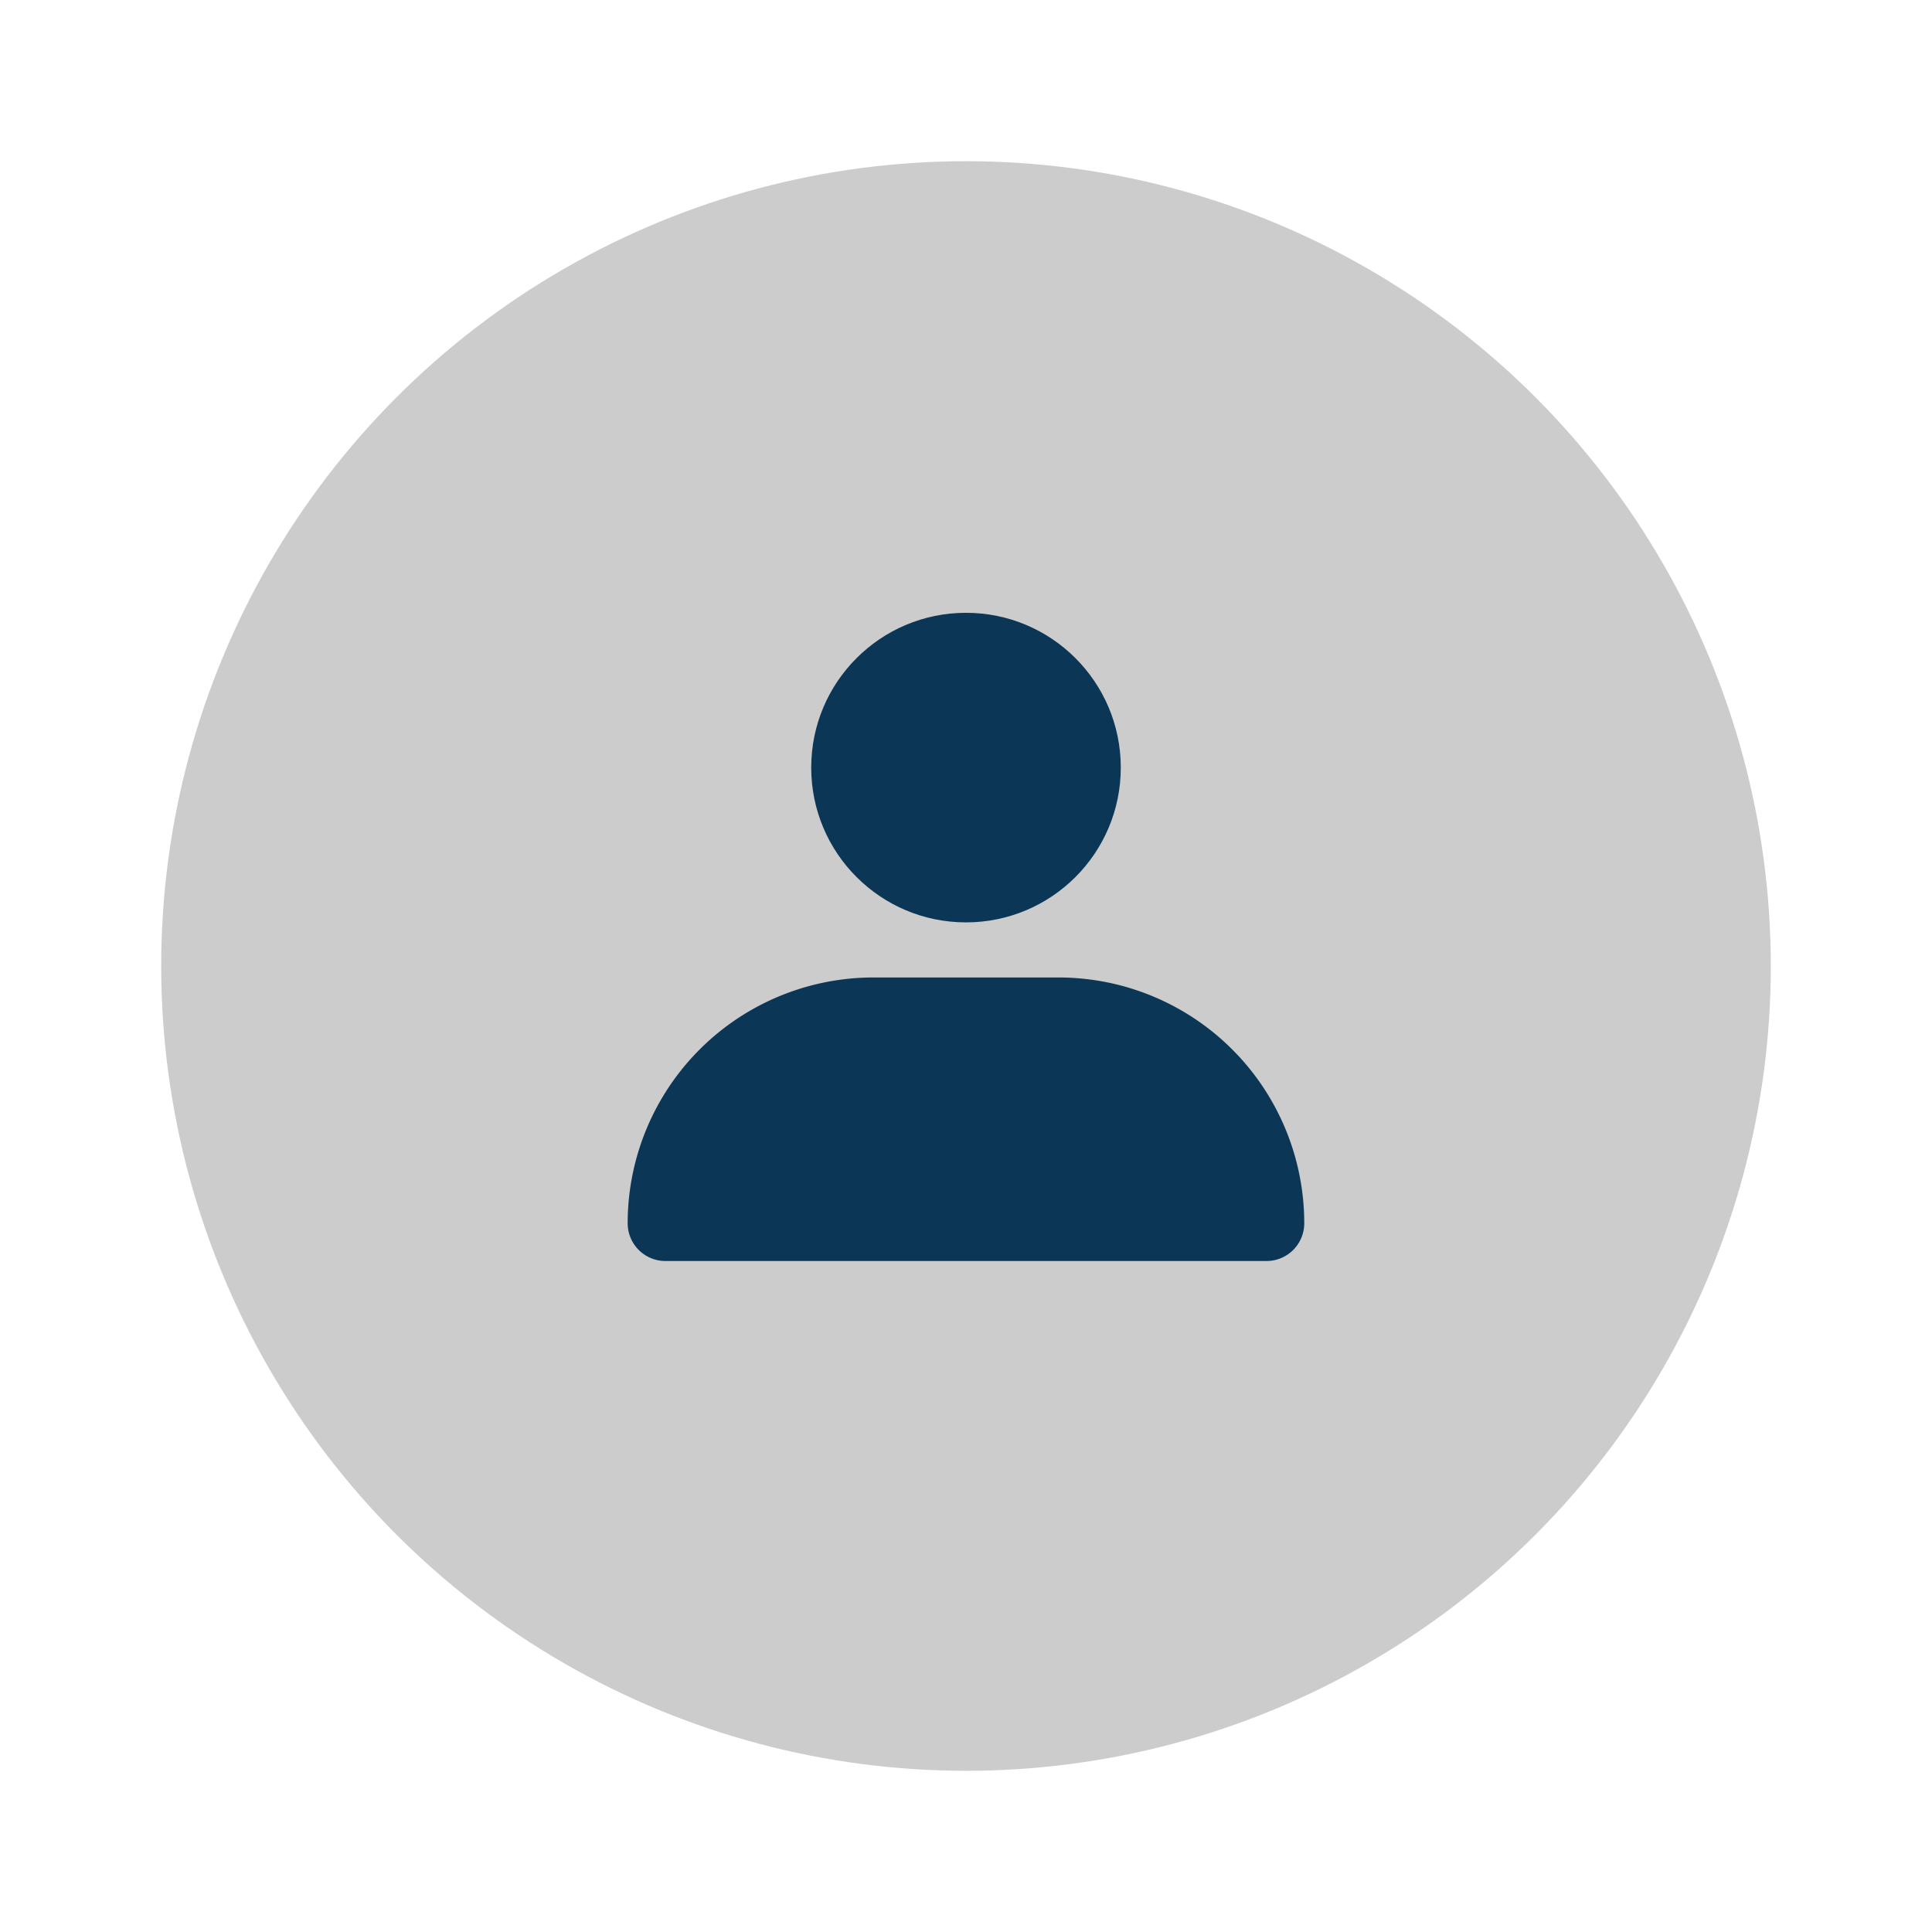 <svg id="Layer_1" data-name="Layer 1" xmlns="http://www.w3.org/2000/svg" viewBox="0 0 256 256"><defs><style>.cls-1{fill:#ccc;}.cls-2{fill:#0c3655;}</style></defs><circle class="cls-1" cx="128" cy="128" r="106.64"/><circle class="cls-2" cx="128" cy="101.71" r="20.51"/><path class="cls-2" d="M115.76,129.52h24.49a32.57,32.57,0,0,1,32.57,32.57v0a5,5,0,0,1-5,5H88.17a5,5,0,0,1-5-5v0A32.57,32.57,0,0,1,115.76,129.52Z"/></svg>